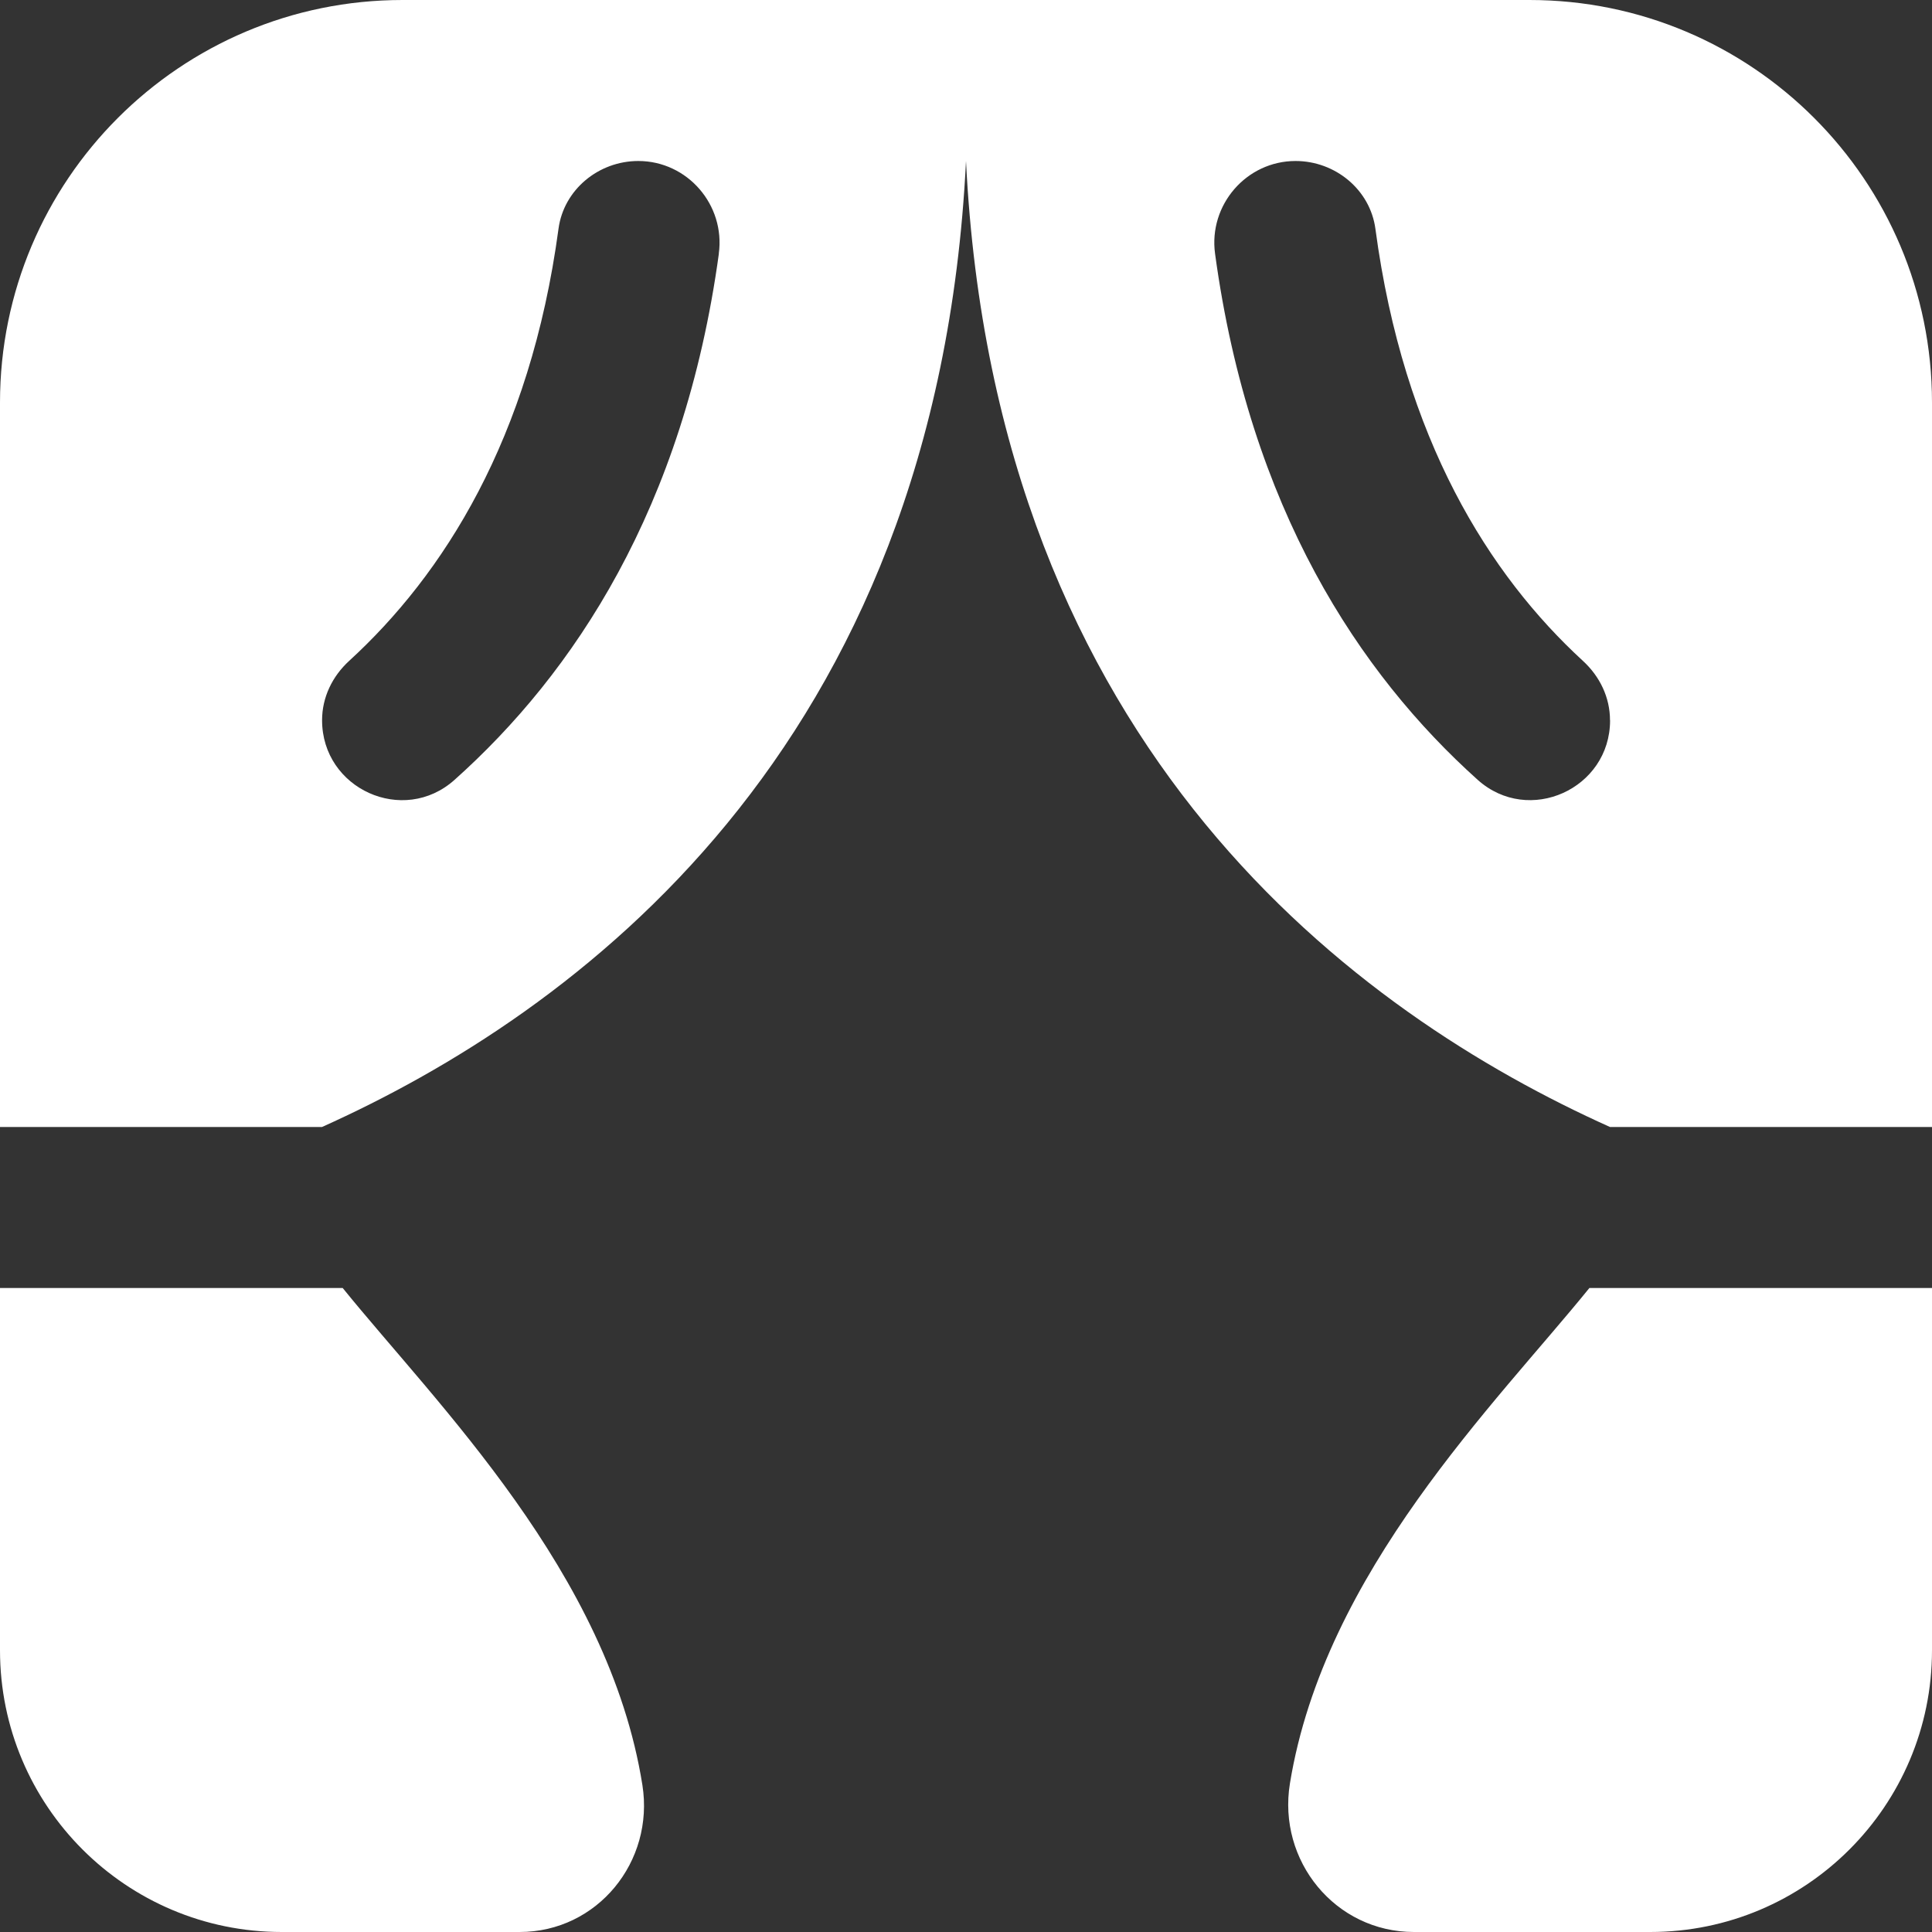 <?xml version="1.0" encoding="UTF-8"?> <svg xmlns="http://www.w3.org/2000/svg" width="24" height="24" viewBox="0 0 24 24" fill="none"><rect x="0" y="0" width="24" height="24" fill="#333333" stroke="none"/><path d="M19.744 16H24V20.5C24 22.433 22.433 24 20.5 24H17.564C16.589 24 15.867 23.117 16.024 22.154C16.453 19.524 18.579 17.439 19.744 16ZM4.257 16H0V20.5C0 22.433 1.567 24 3.5 24H6.455C7.42 24 8.131 23.127 7.98 22.174C7.56 19.535 5.425 17.443 4.257 16ZM24 5V14H20C16.89 12.602 12.362 9.35 12 2C11.638 9.35 7.11 12.602 4 14H0V5C0 2.239 2.239 0 5 0H19C21.761 0 24 2.239 24 5ZM8.929 3.152C9.012 2.546 8.54 2 7.929 2C7.437 2 7.003 2.355 6.938 2.842C6.585 5.46 5.502 7.143 4.338 8.209C4.128 8.401 4.001 8.663 4.001 8.947C4.001 9.8 5.01 10.257 5.646 9.688C7.122 8.369 8.496 6.319 8.93 3.151L8.929 3.152ZM20 8.947C20 8.663 19.873 8.402 19.664 8.21C18.503 7.144 17.436 5.461 17.086 2.844C17.021 2.356 16.587 2 16.094 2C15.483 2 15.011 2.546 15.094 3.152C15.525 6.318 16.887 8.368 18.356 9.687C18.991 10.257 20.001 9.8 20.001 8.948L20 8.947Z" fill="white"></path></svg> 